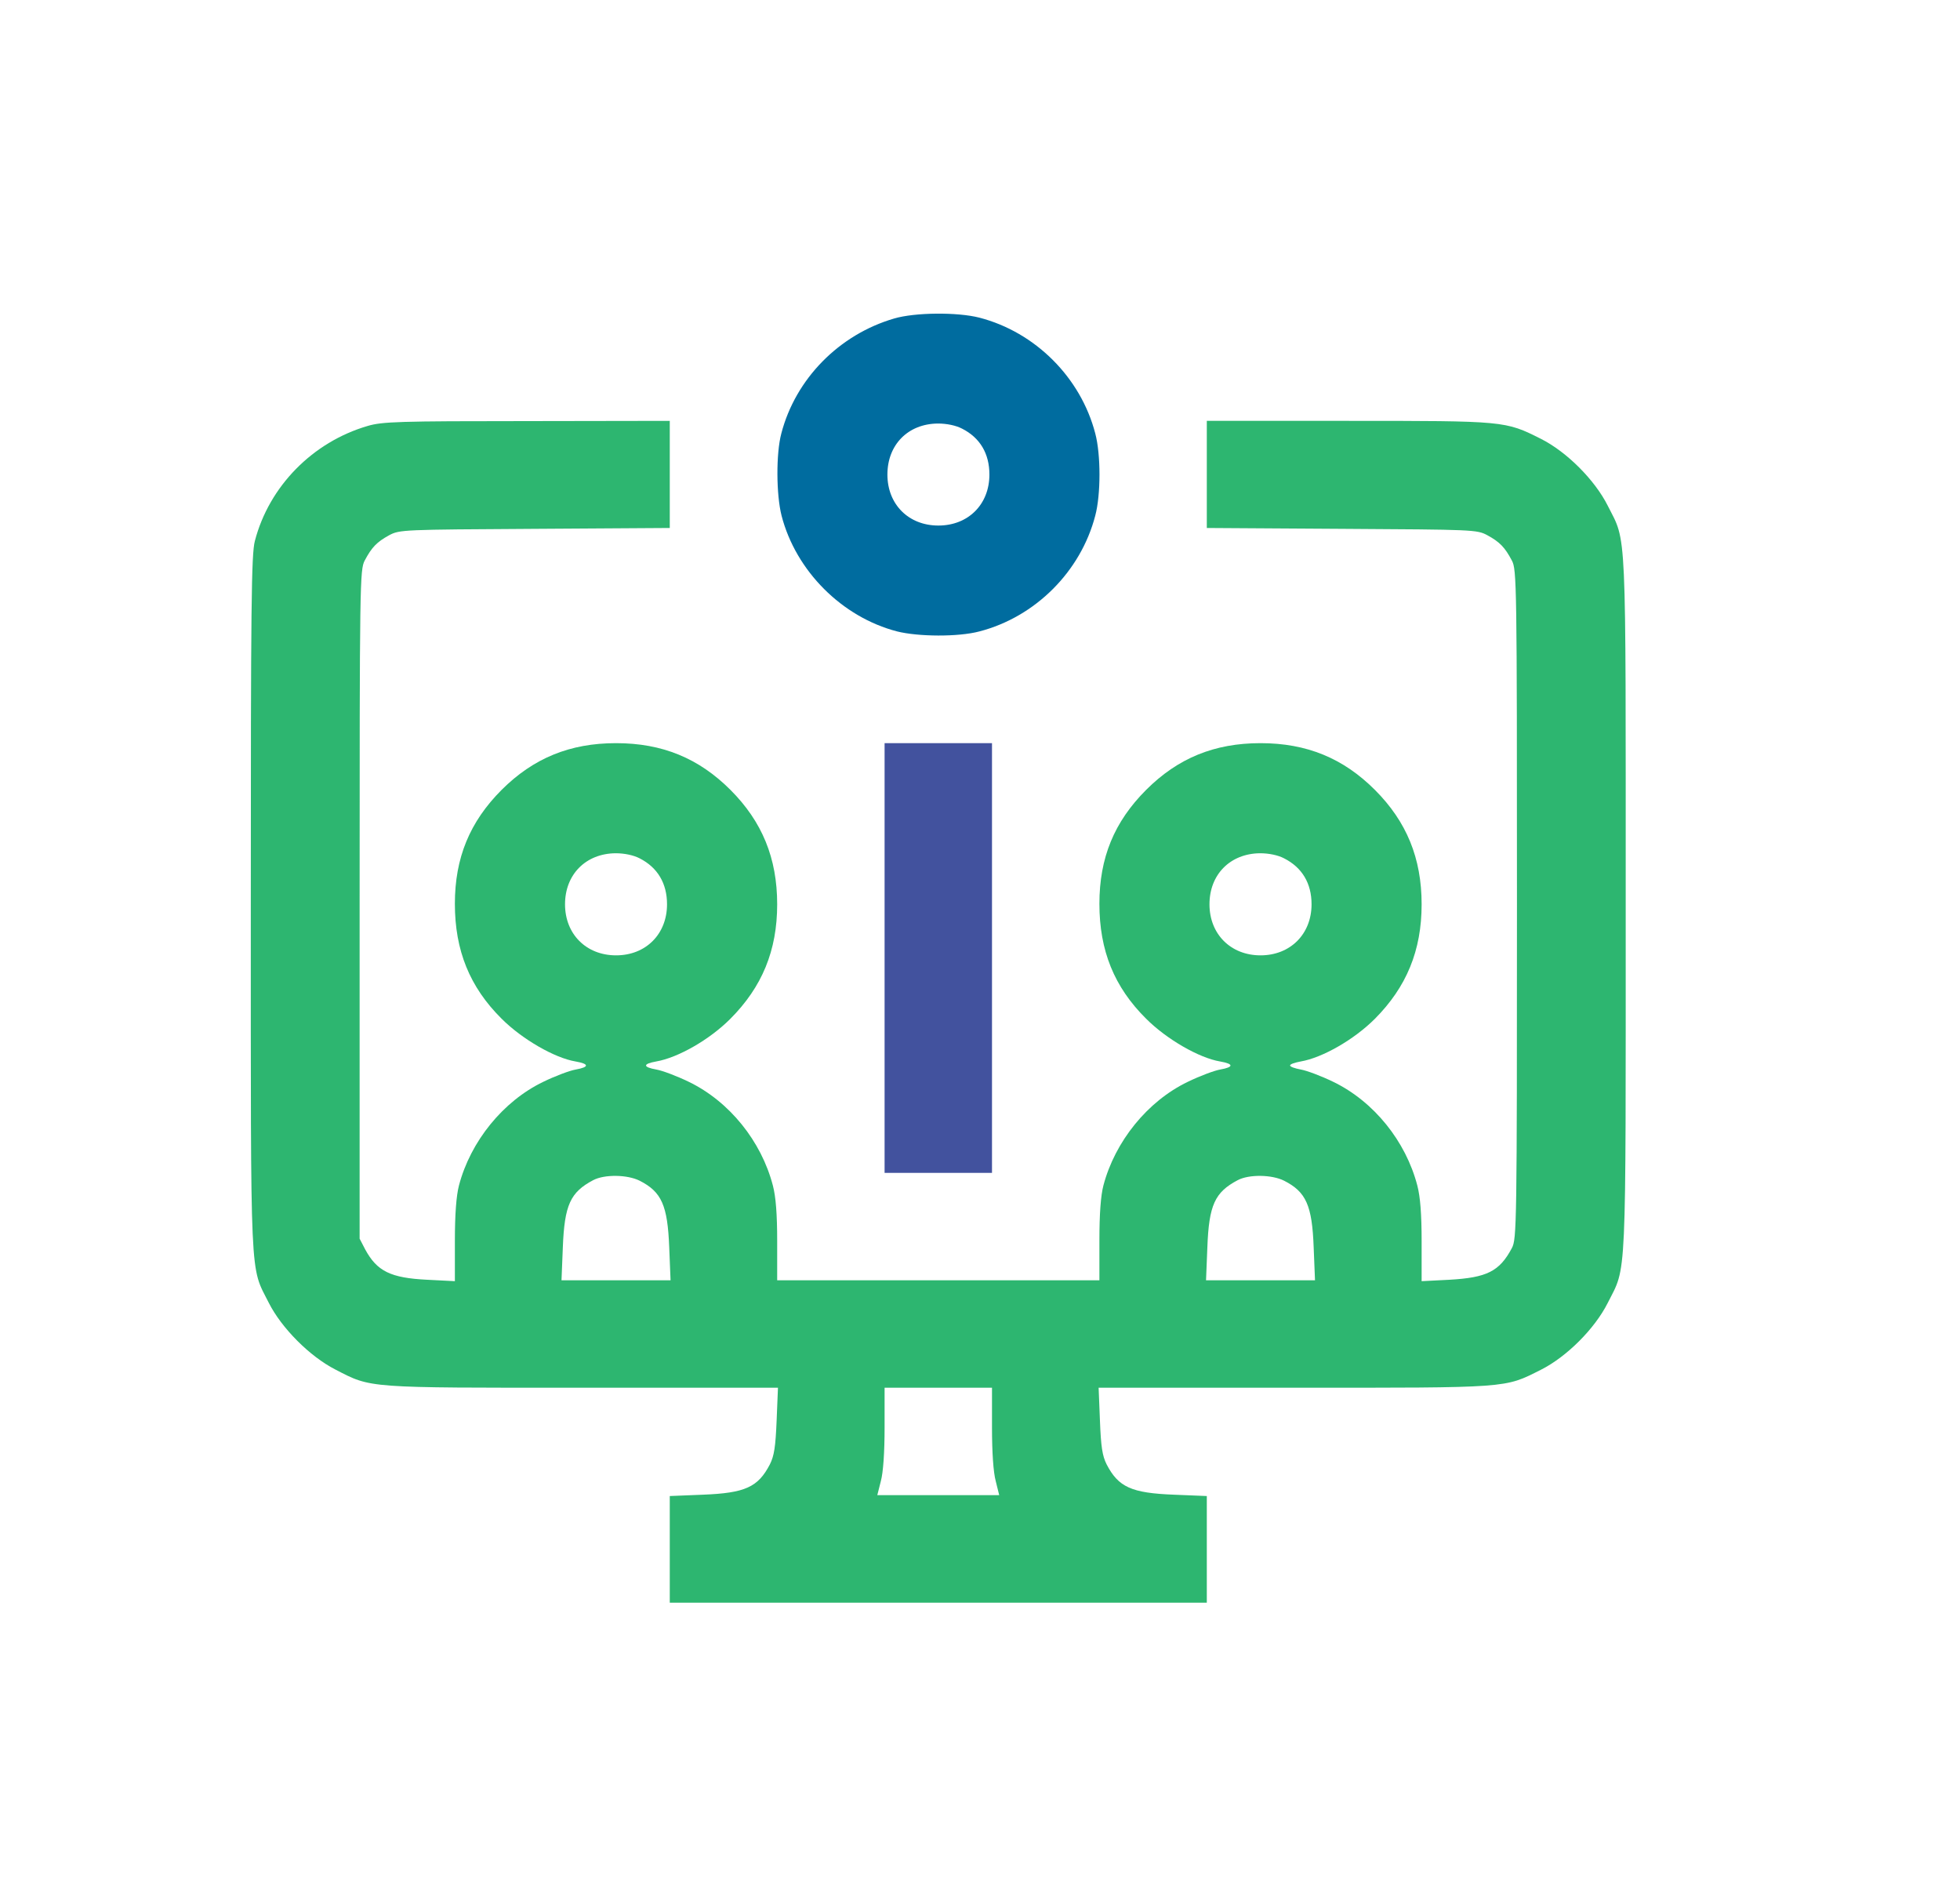<svg width="25" height="24" viewBox="0 0 25 24" fill="none" xmlns="http://www.w3.org/2000/svg">
<path d="M11.404 4.062C10.702 4.267 10.147 4.832 9.966 5.527C9.897 5.784 9.901 6.312 9.969 6.576C10.151 7.281 10.74 7.87 11.442 8.052C11.713 8.12 12.223 8.124 12.493 8.052C13.206 7.867 13.785 7.288 13.97 6.576C14.042 6.308 14.042 5.795 13.97 5.527C13.785 4.815 13.206 4.236 12.493 4.051C12.213 3.979 11.671 3.983 11.404 4.062ZM12.271 5.466C12.5 5.582 12.62 5.784 12.62 6.052C12.62 6.432 12.35 6.702 11.969 6.702C11.589 6.702 11.319 6.432 11.319 6.052C11.319 5.671 11.582 5.404 11.963 5.401C12.076 5.401 12.192 5.425 12.271 5.466Z" fill="#006C9F"/>
<path d="M4.689 5.432C3.987 5.637 3.432 6.203 3.251 6.898C3.206 7.066 3.199 7.713 3.199 11.525C3.199 16.444 3.186 16.132 3.429 16.615C3.59 16.934 3.949 17.297 4.278 17.465C4.741 17.704 4.658 17.697 7.429 17.697H9.923L9.906 18.115C9.892 18.451 9.875 18.564 9.82 18.674C9.669 18.965 9.505 19.04 8.964 19.061L8.543 19.078V19.756V20.438H11.968H15.393V19.756V19.078L14.975 19.061C14.431 19.04 14.266 18.965 14.115 18.674C14.06 18.564 14.043 18.451 14.03 18.119L14.013 17.697H16.506C19.27 17.697 19.185 17.704 19.654 17.468C19.983 17.303 20.342 16.944 20.507 16.615C20.75 16.132 20.736 16.444 20.736 11.532C20.736 6.62 20.75 6.932 20.507 6.449C20.342 6.12 19.983 5.761 19.654 5.596C19.198 5.367 19.198 5.367 17.195 5.367H15.393V6.048V6.733L17.116 6.744C18.797 6.754 18.839 6.754 18.972 6.826C19.13 6.912 19.195 6.98 19.284 7.148C19.346 7.264 19.349 7.432 19.349 11.532C19.349 15.632 19.346 15.8 19.284 15.916C19.126 16.214 18.965 16.293 18.486 16.32L18.133 16.338V15.831C18.133 15.485 18.116 15.262 18.078 15.118C17.931 14.553 17.523 14.046 17.006 13.796C16.852 13.721 16.667 13.652 16.592 13.639C16.516 13.625 16.455 13.604 16.455 13.587C16.455 13.57 16.516 13.55 16.592 13.536C16.869 13.488 17.27 13.258 17.534 12.995C17.941 12.587 18.133 12.121 18.133 11.532C18.133 10.943 17.941 10.477 17.537 10.073C17.133 9.669 16.667 9.477 16.078 9.477C15.489 9.477 15.023 9.669 14.619 10.073C14.211 10.481 14.023 10.94 14.023 11.525C14.023 12.121 14.211 12.587 14.619 12.991C14.879 13.252 15.294 13.491 15.561 13.536C15.739 13.567 15.739 13.608 15.564 13.639C15.489 13.652 15.304 13.721 15.15 13.796C14.636 14.043 14.222 14.556 14.074 15.118C14.04 15.248 14.023 15.481 14.023 15.82V16.327H11.968H9.913V15.827C9.913 15.485 9.896 15.262 9.858 15.118C9.711 14.553 9.303 14.046 8.786 13.796C8.632 13.721 8.447 13.652 8.371 13.639C8.197 13.608 8.197 13.567 8.371 13.536C8.649 13.488 9.05 13.258 9.313 12.995C9.721 12.587 9.913 12.121 9.913 11.532C9.913 10.943 9.721 10.477 9.317 10.073C8.913 9.669 8.447 9.477 7.858 9.477C7.268 9.477 6.803 9.669 6.398 10.073C5.991 10.481 5.802 10.94 5.802 11.525C5.802 12.121 5.991 12.587 6.398 12.991C6.659 13.252 7.073 13.491 7.34 13.536C7.518 13.567 7.518 13.608 7.344 13.639C7.268 13.652 7.083 13.721 6.929 13.796C6.416 14.043 6.001 14.556 5.854 15.118C5.82 15.248 5.802 15.485 5.802 15.827V16.338L5.45 16.32C4.98 16.297 4.809 16.211 4.658 15.933L4.587 15.796V11.532C4.587 7.432 4.59 7.264 4.652 7.148C4.741 6.98 4.806 6.912 4.963 6.826C5.097 6.754 5.138 6.754 6.823 6.744L8.543 6.733V6.048V5.367L6.72 5.37C5.087 5.37 4.874 5.377 4.689 5.432ZM8.159 10.946C8.388 11.063 8.508 11.265 8.508 11.532C8.508 11.912 8.238 12.183 7.858 12.183C7.477 12.183 7.207 11.912 7.207 11.532C7.207 11.152 7.471 10.885 7.851 10.881C7.964 10.881 8.08 10.905 8.159 10.946ZM16.379 10.946C16.609 11.063 16.729 11.265 16.729 11.532C16.729 11.912 16.458 12.183 16.078 12.183C15.698 12.183 15.427 11.912 15.427 11.532C15.427 11.152 15.691 10.885 16.071 10.881C16.184 10.881 16.301 10.905 16.379 10.946ZM8.159 15.057C8.44 15.2 8.515 15.372 8.536 15.906L8.553 16.327H7.858H7.162L7.179 15.906C7.2 15.365 7.275 15.204 7.566 15.05C7.71 14.974 8.001 14.978 8.159 15.057ZM16.379 15.057C16.66 15.2 16.736 15.372 16.756 15.906L16.773 16.327H16.078H15.383L15.4 15.906C15.42 15.365 15.496 15.204 15.787 15.05C15.931 14.974 16.222 14.978 16.379 15.057ZM12.653 18.204C12.653 18.519 12.67 18.776 12.701 18.889L12.745 19.067H11.968H11.19L11.235 18.889C11.266 18.776 11.283 18.519 11.283 18.204V17.697H11.968H12.653V18.204Z" fill="#2DB670"/>
<path d="M11.283 12.217V14.957H11.968H12.653V12.217V9.477H11.968H11.283V12.217Z" fill="#42529E"/>
</svg>
